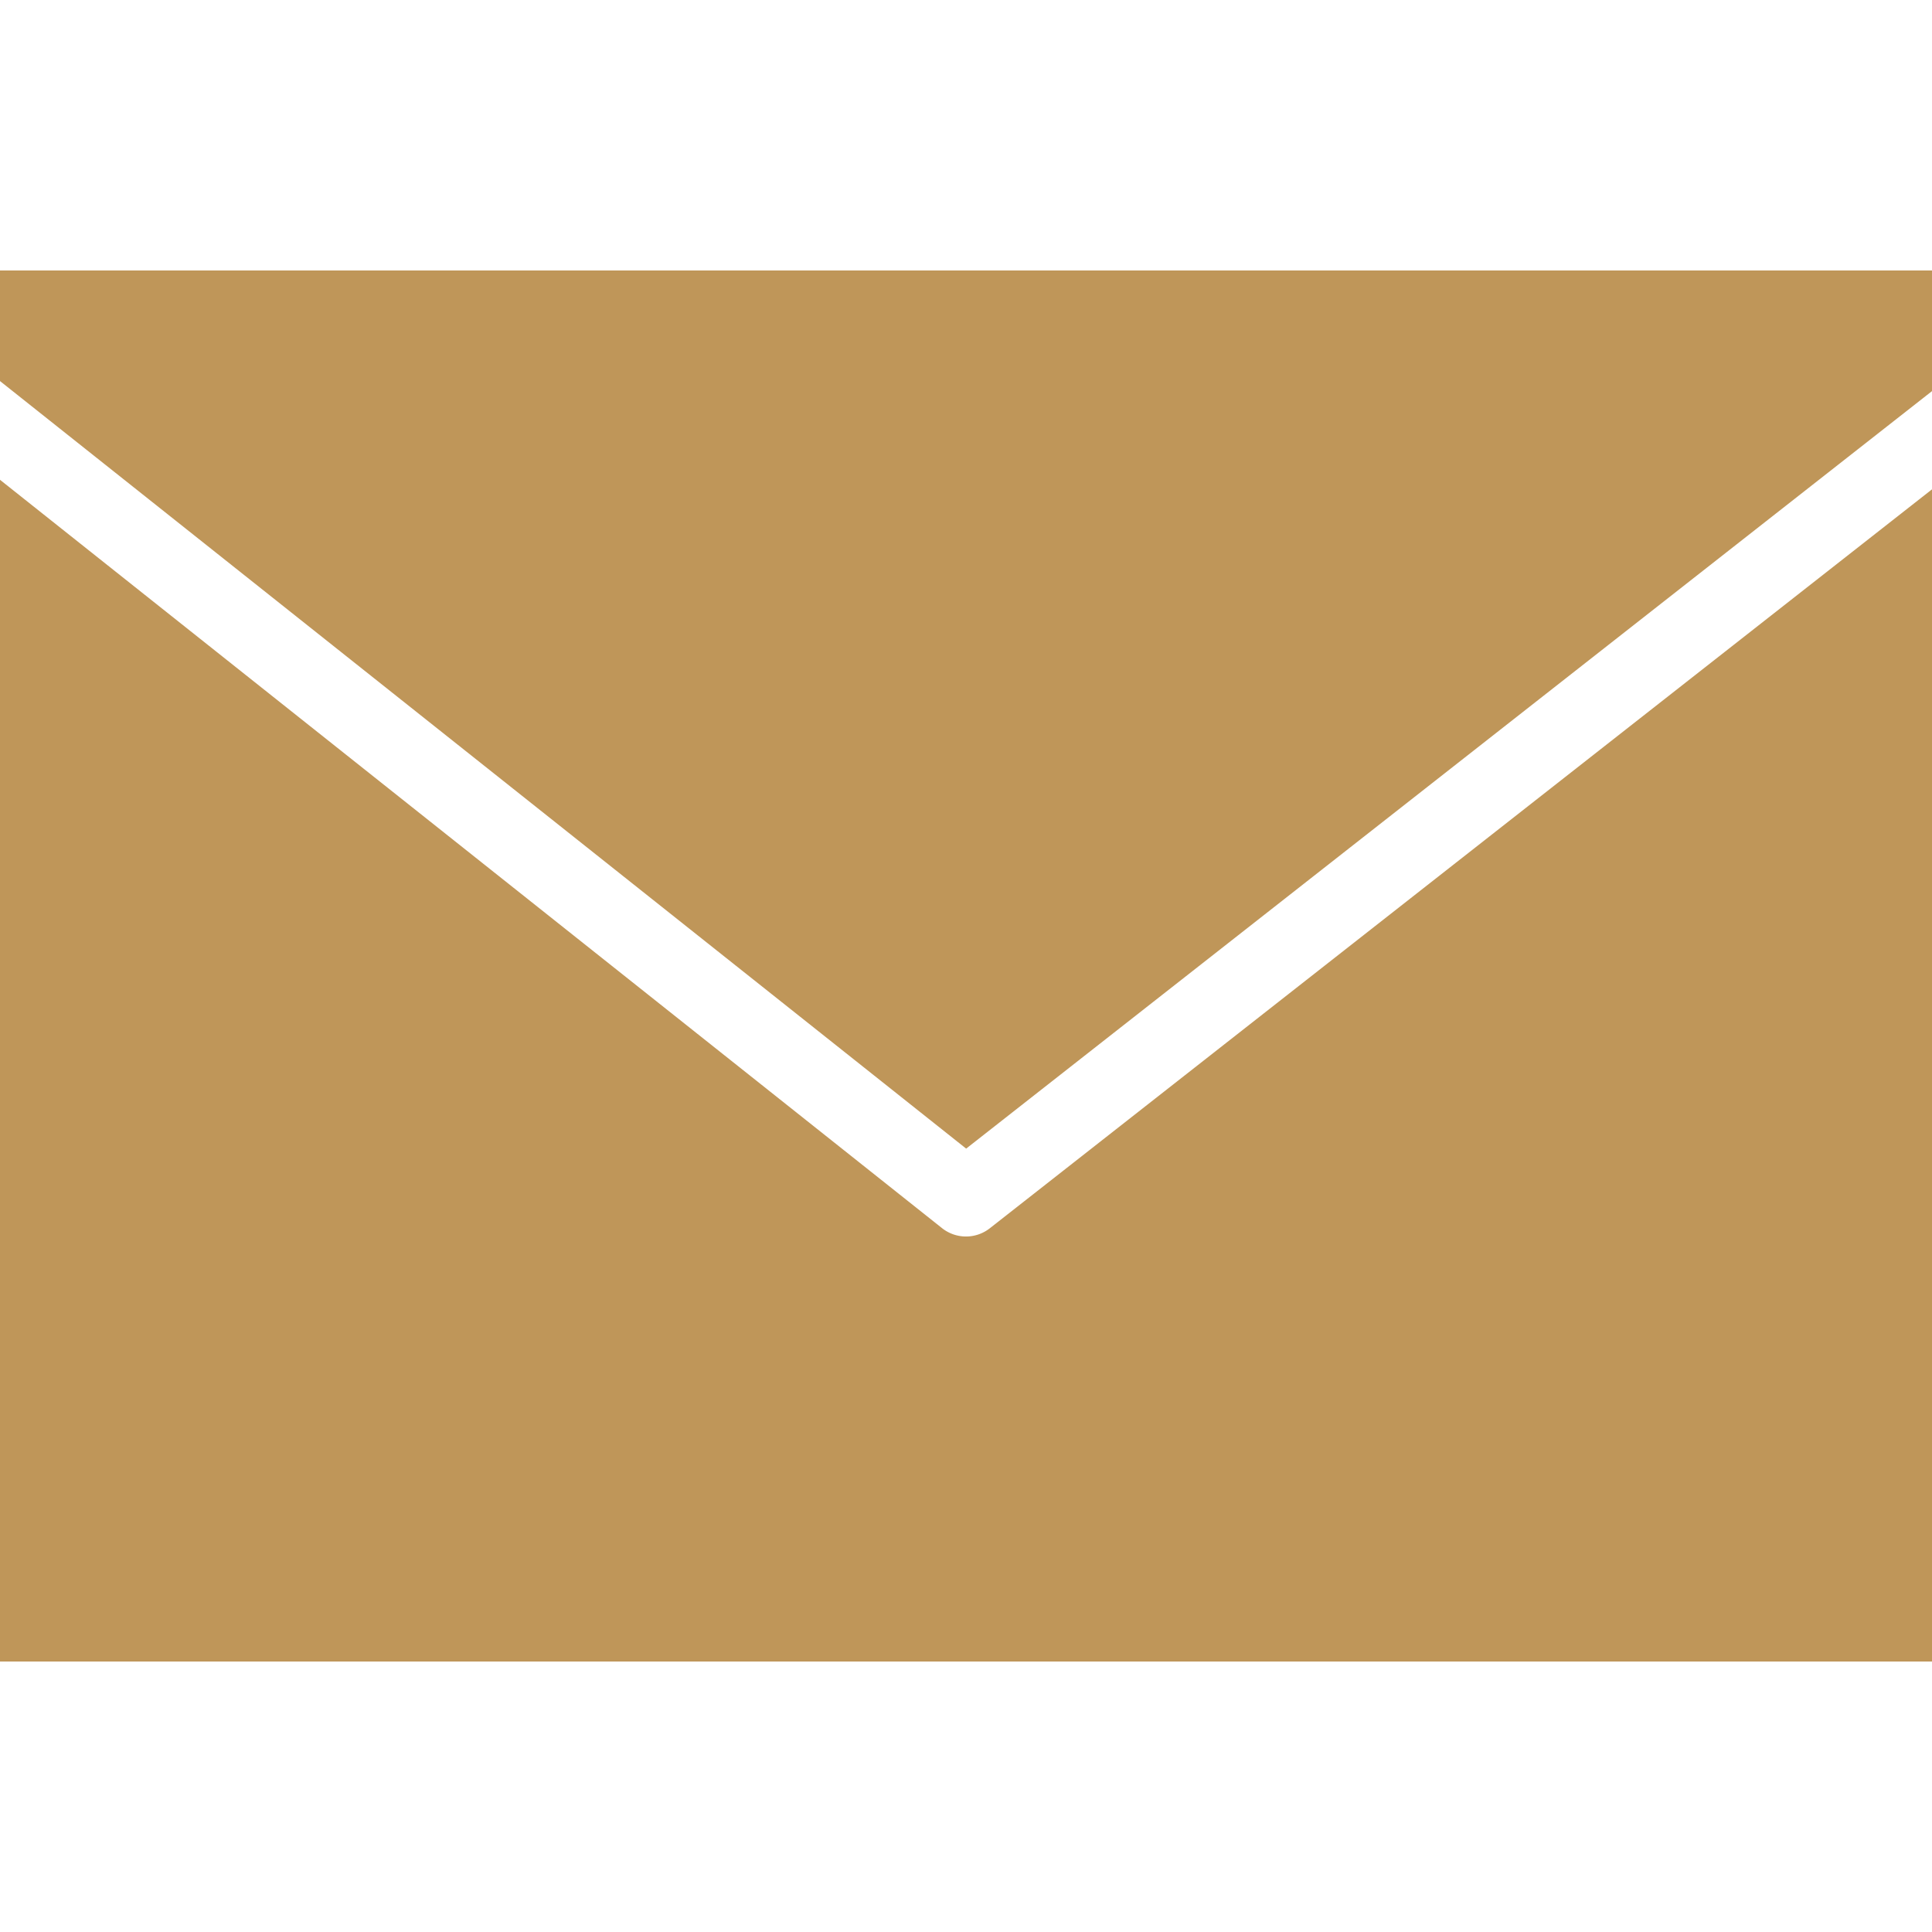 <svg xmlns="http://www.w3.org/2000/svg" width="50" height="50" viewBox="0 0 50 50" fill="#bf9659"><path d="M25.004 29.726L50 10.122V7H0v2.862z"/><path d="M25.617 31.787a.998.998 0 0 1-1.239-.004L0 12.417V43h50V12.664L25.617 31.787z"/></svg>